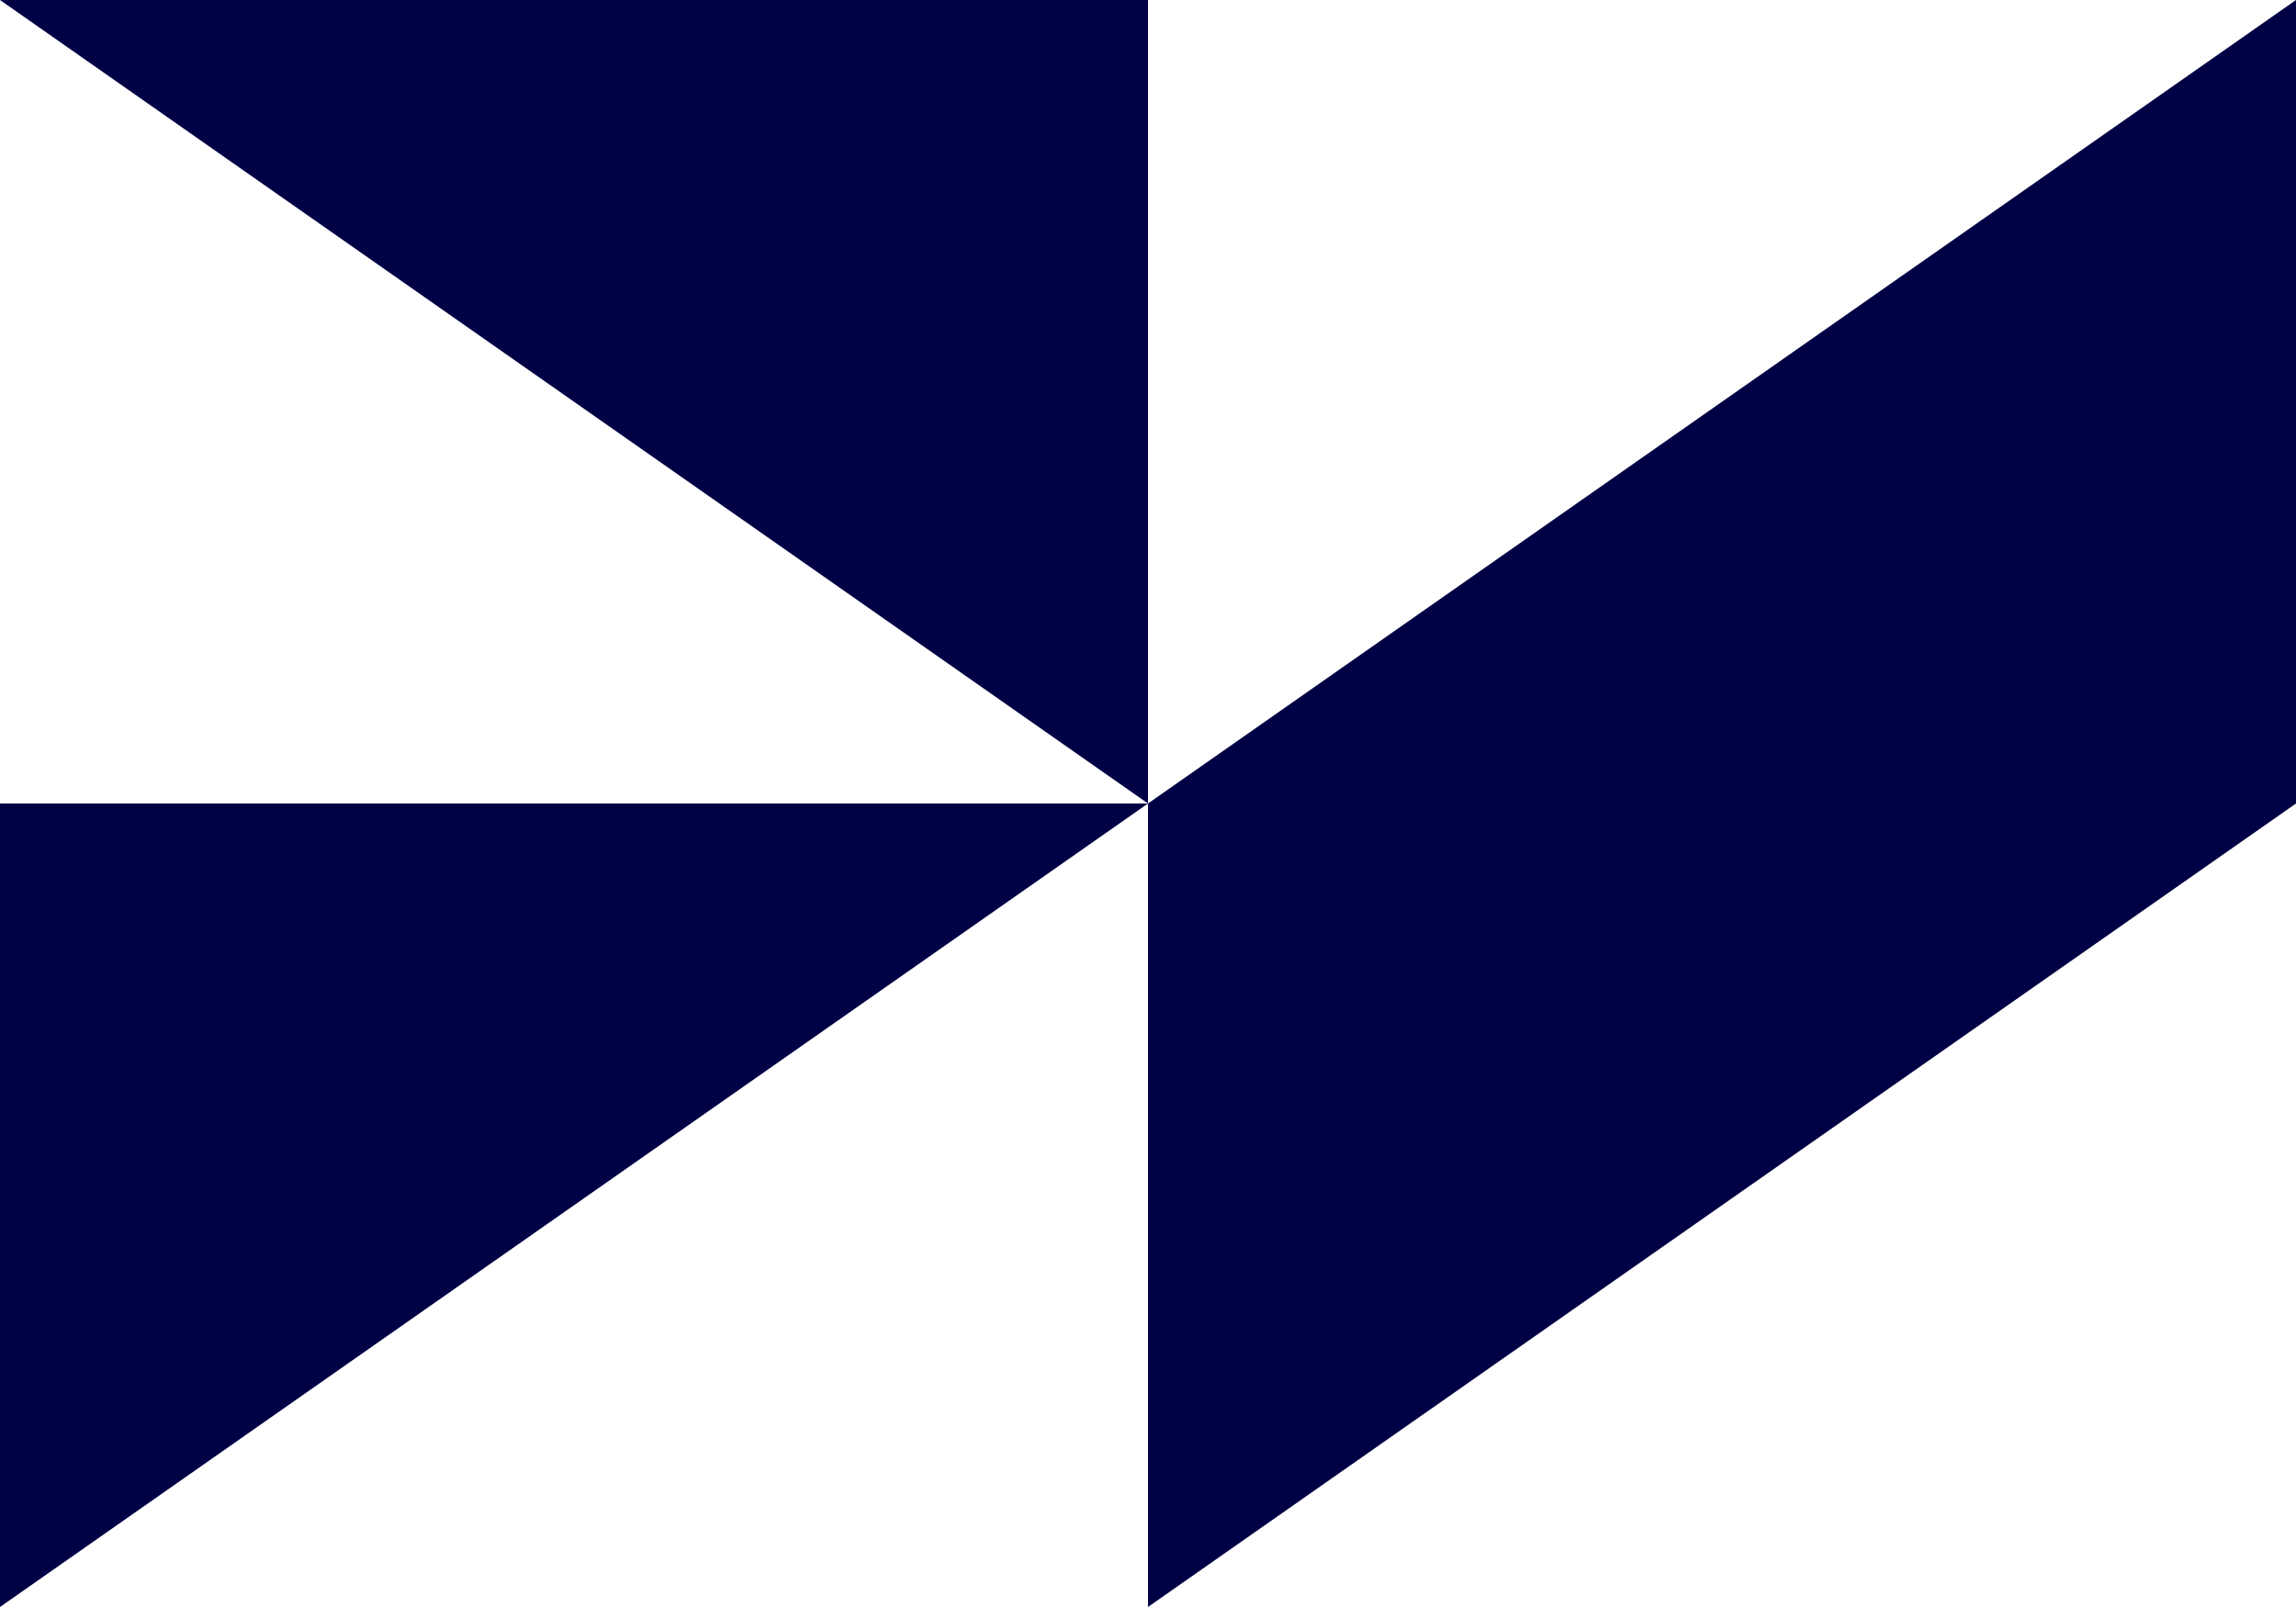 <?xml version="1.0" encoding="UTF-8"?> <svg xmlns="http://www.w3.org/2000/svg" width="550" height="385" viewBox="0 0 550 385" fill="none"><path d="M550 0V192.5L275 385L275 192.5L0 385L0 192.5L275 192.5L0 0L275 0V192.5L550 0Z" fill="#000044"></path></svg> 
